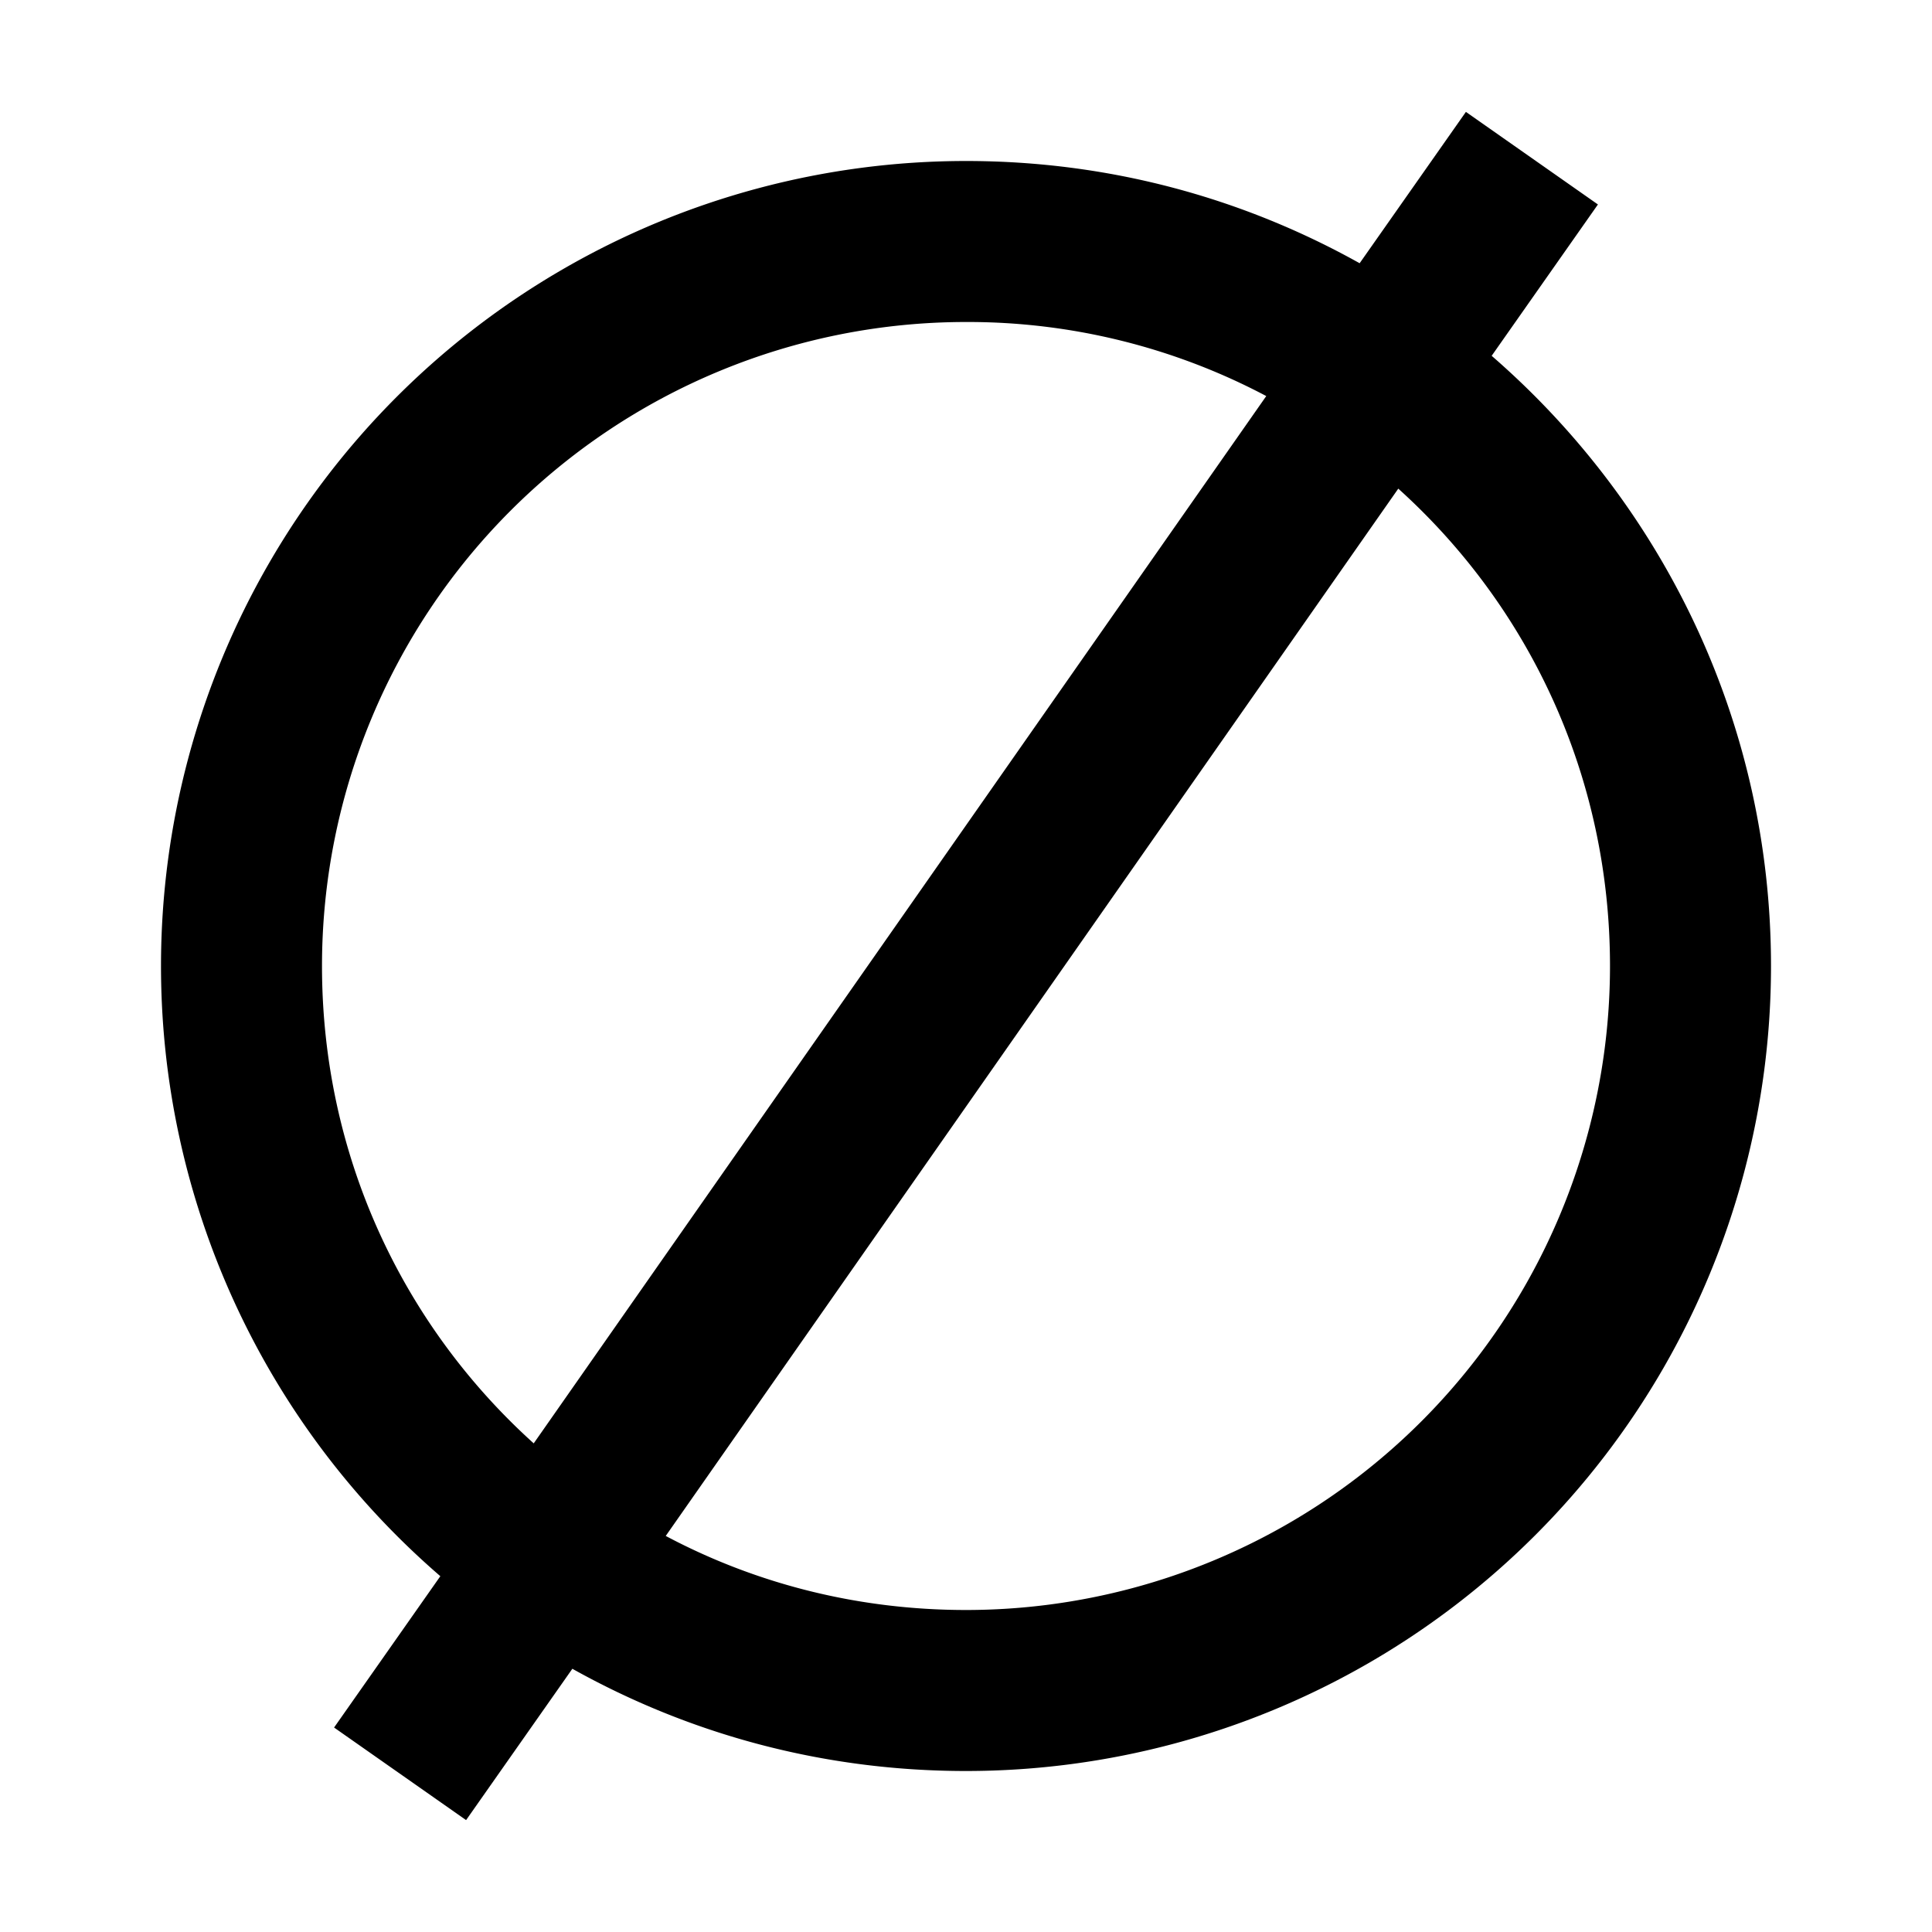 <svg xmlns="http://www.w3.org/2000/svg" viewBox="0 0 24 24"><path d="m4.15 21.46 1.32-1.88A10.012 10.012 0 0 1 2 12 10 10 0 0 1 12 2c1.78 0 3.44.46 4.89 1.27l1.32-1.88 1.64 1.15-1.32 1.88C20.65 6.26 22 8.97 22 12a10 10 0 0 1-10 10c-1.78 0-3.44-.46-4.89-1.27l-1.32 1.88-1.64-1.15M12 4a8 8 0 0 0-8 8c0 2.35 1 4.46 2.63 5.93l9.1-13.01A7.921 7.921 0 0 0 12 4m0 16a8 8 0 0 0 8-8c0-2.35-1-4.46-2.63-5.93l-9.1 13.01c1.11.59 2.38.92 3.73.92z"/></svg>